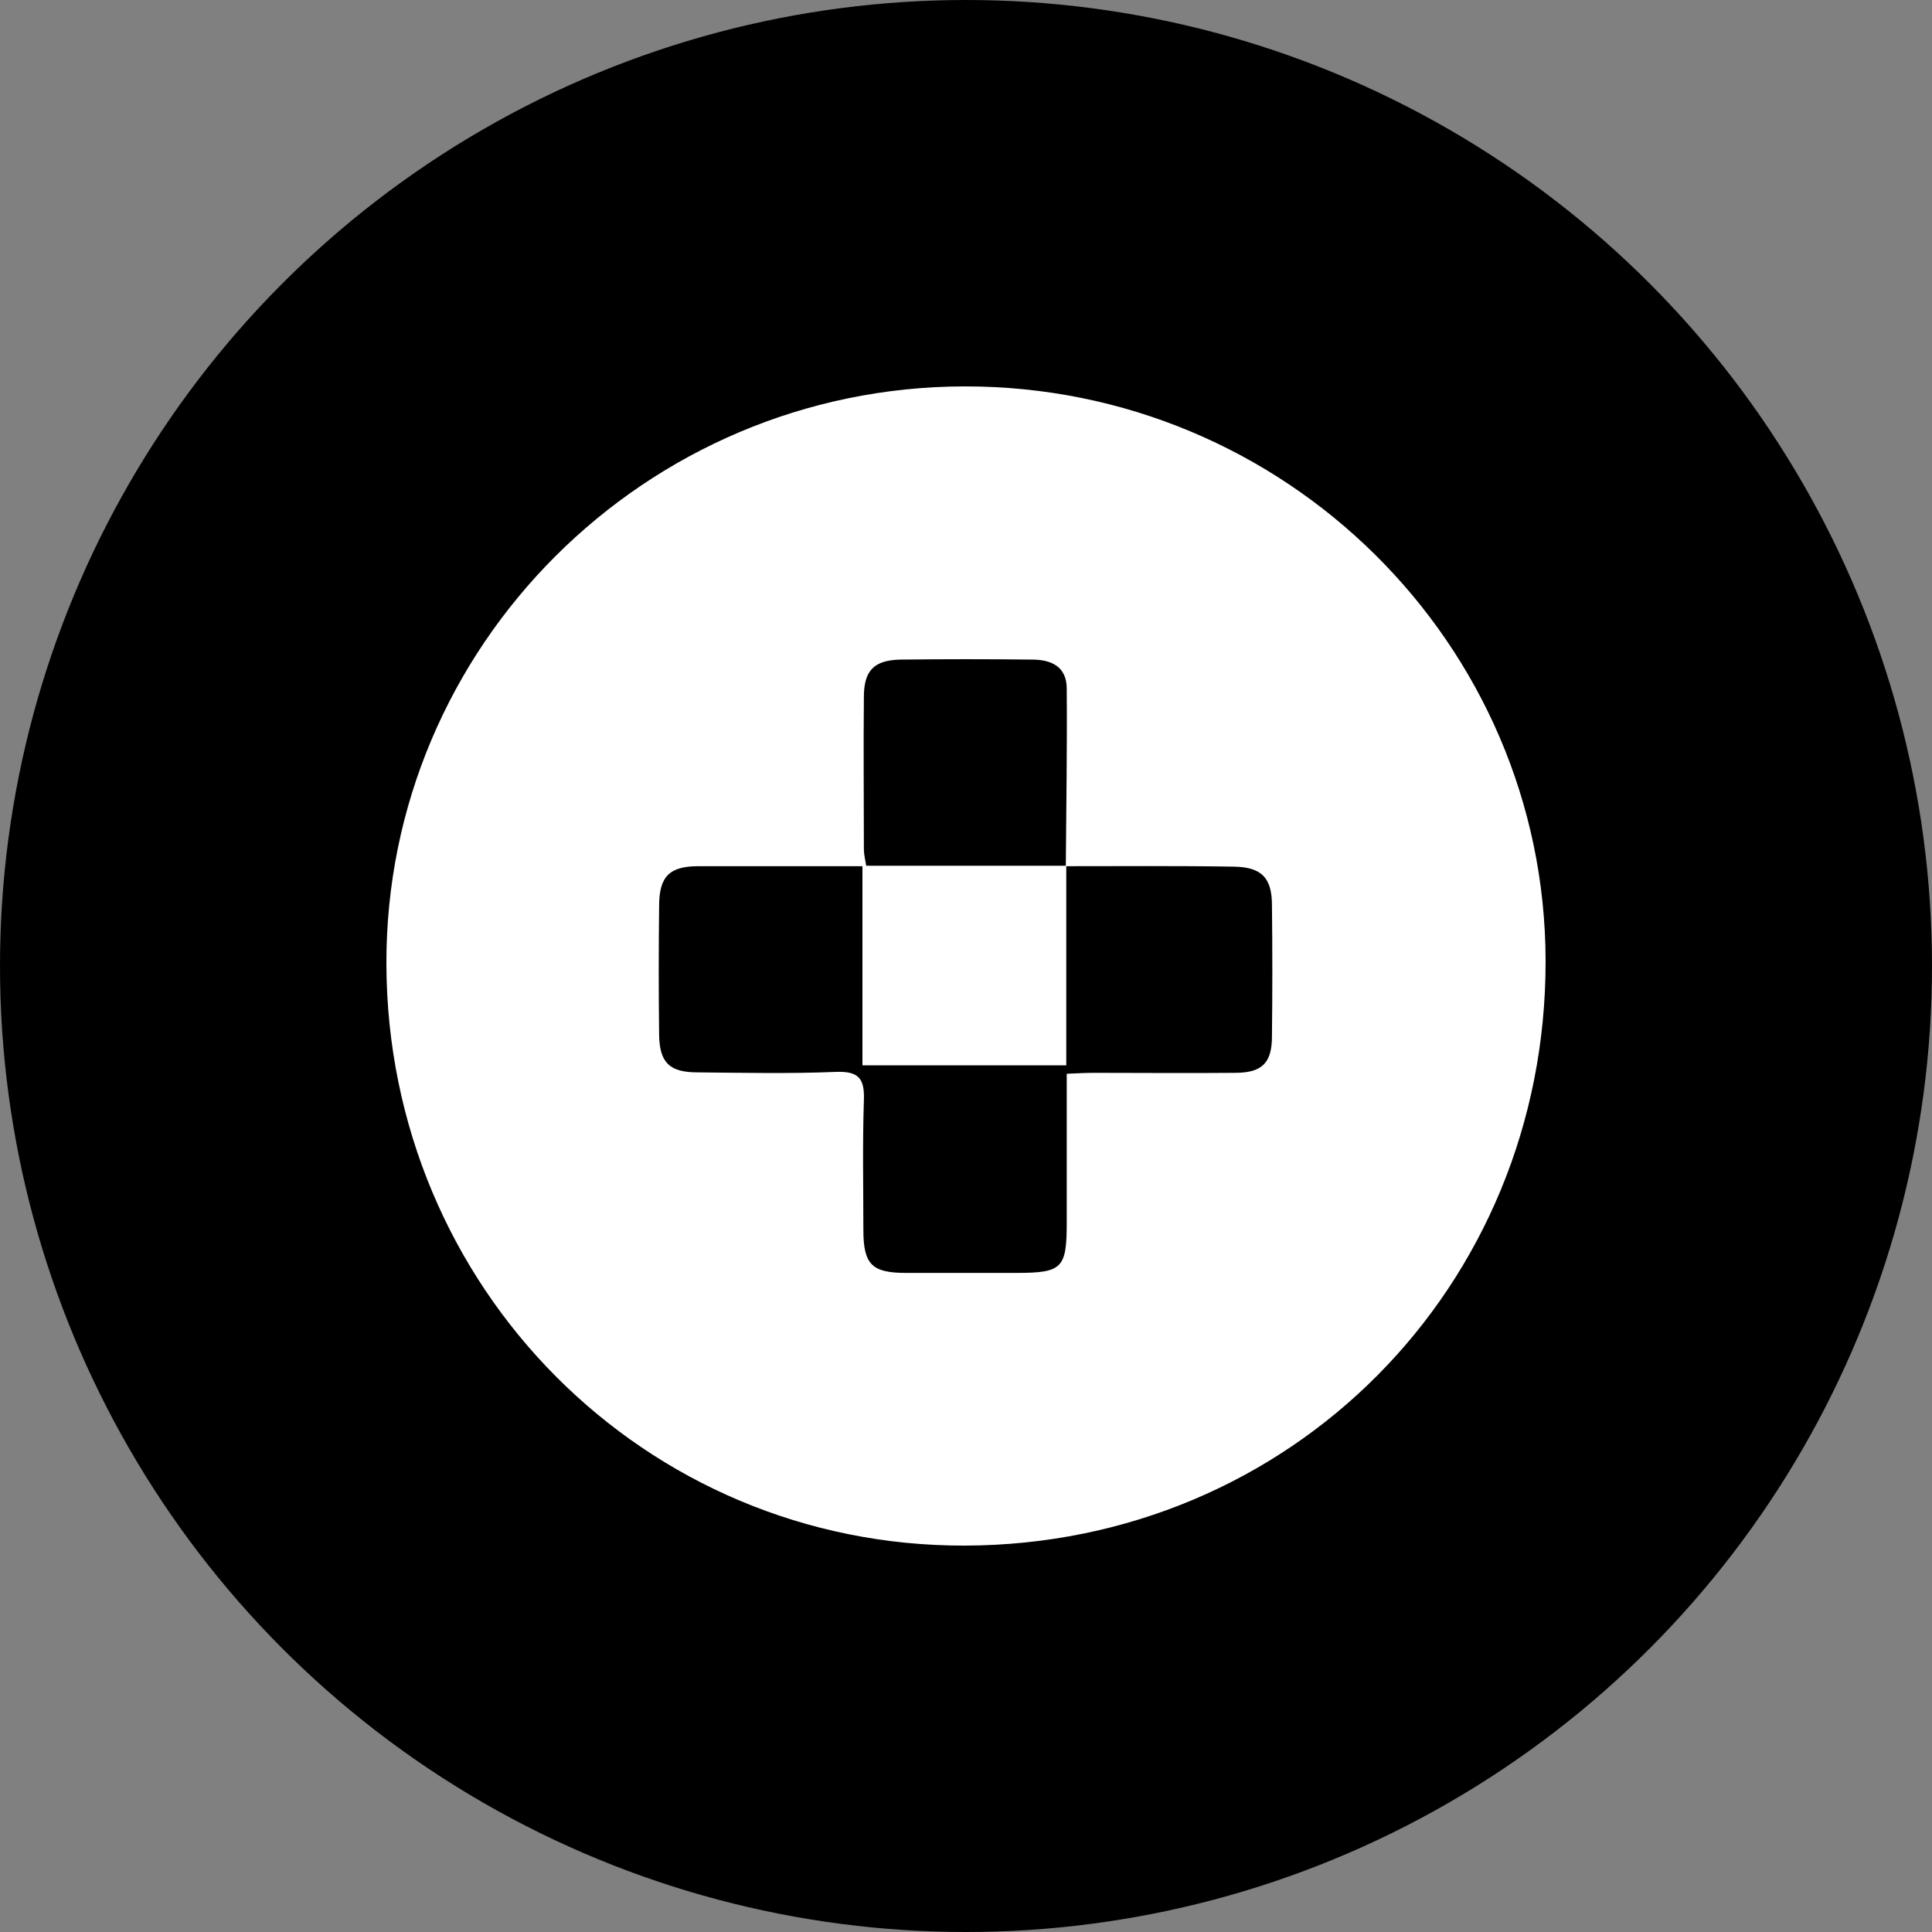 <svg width="50" height="50" viewBox="0 0 50 50" fill="none" xmlns="http://www.w3.org/2000/svg">
<rect x="0" y="0" width="50" height="50" fill="#808080" stroke="none"/>
<g clip-path="url(#clip0_942_174)">
<circle cx="25" cy="25" r="25" fill="black"/>
<g clip-path="url(#clip1_942_174)">
<path d="M24.976 40C16.694 40.024 10.024 33.331 10 24.951C9.976 16.73 16.694 10.012 24.964 10C33.246 9.988 39.988 16.657 40 24.867C40.012 33.319 33.391 39.976 24.976 40ZM27.583 22.417C27.595 20.889 27.619 19.349 27.607 17.821C27.607 17.251 27.207 17.07 26.71 17.07C25.582 17.057 24.454 17.057 23.314 17.07C22.623 17.082 22.357 17.348 22.357 18.04C22.344 19.349 22.357 20.659 22.357 21.981C22.357 22.114 22.393 22.247 22.417 22.405C24.163 22.405 25.873 22.405 27.595 22.405C27.595 24.127 27.595 25.849 27.595 27.571C25.8 27.571 24.103 27.571 22.32 27.571C22.32 25.837 22.32 24.151 22.32 22.417C20.853 22.417 19.471 22.417 18.076 22.417C17.324 22.417 17.058 22.684 17.058 23.448C17.045 24.564 17.045 25.667 17.058 26.783C17.07 27.498 17.324 27.753 18.052 27.753C19.24 27.765 20.441 27.789 21.629 27.741C22.235 27.716 22.381 27.922 22.357 28.492C22.32 29.608 22.344 30.711 22.344 31.827C22.344 32.724 22.563 32.943 23.448 32.943C24.394 32.943 25.352 32.943 26.298 32.943C27.498 32.943 27.607 32.821 27.607 31.633C27.607 30.372 27.607 29.099 27.607 27.789C27.886 27.777 28.104 27.765 28.323 27.765C29.535 27.765 30.748 27.777 31.96 27.765C32.664 27.765 32.918 27.51 32.918 26.819C32.931 25.691 32.931 24.551 32.918 23.424C32.918 22.708 32.639 22.441 31.936 22.429C30.493 22.405 29.038 22.417 27.583 22.417Z" fill="white"/>
</g>
</g>
<defs>
<clipPath id="clip0_942_174">
<rect width="50" height="50" fill="white"/>
</clipPath>
<clipPath id="clip1_942_174">
<rect width="30" height="30" fill="white" transform="translate(10 10)"/>
</clipPath>
</defs>
</svg>
